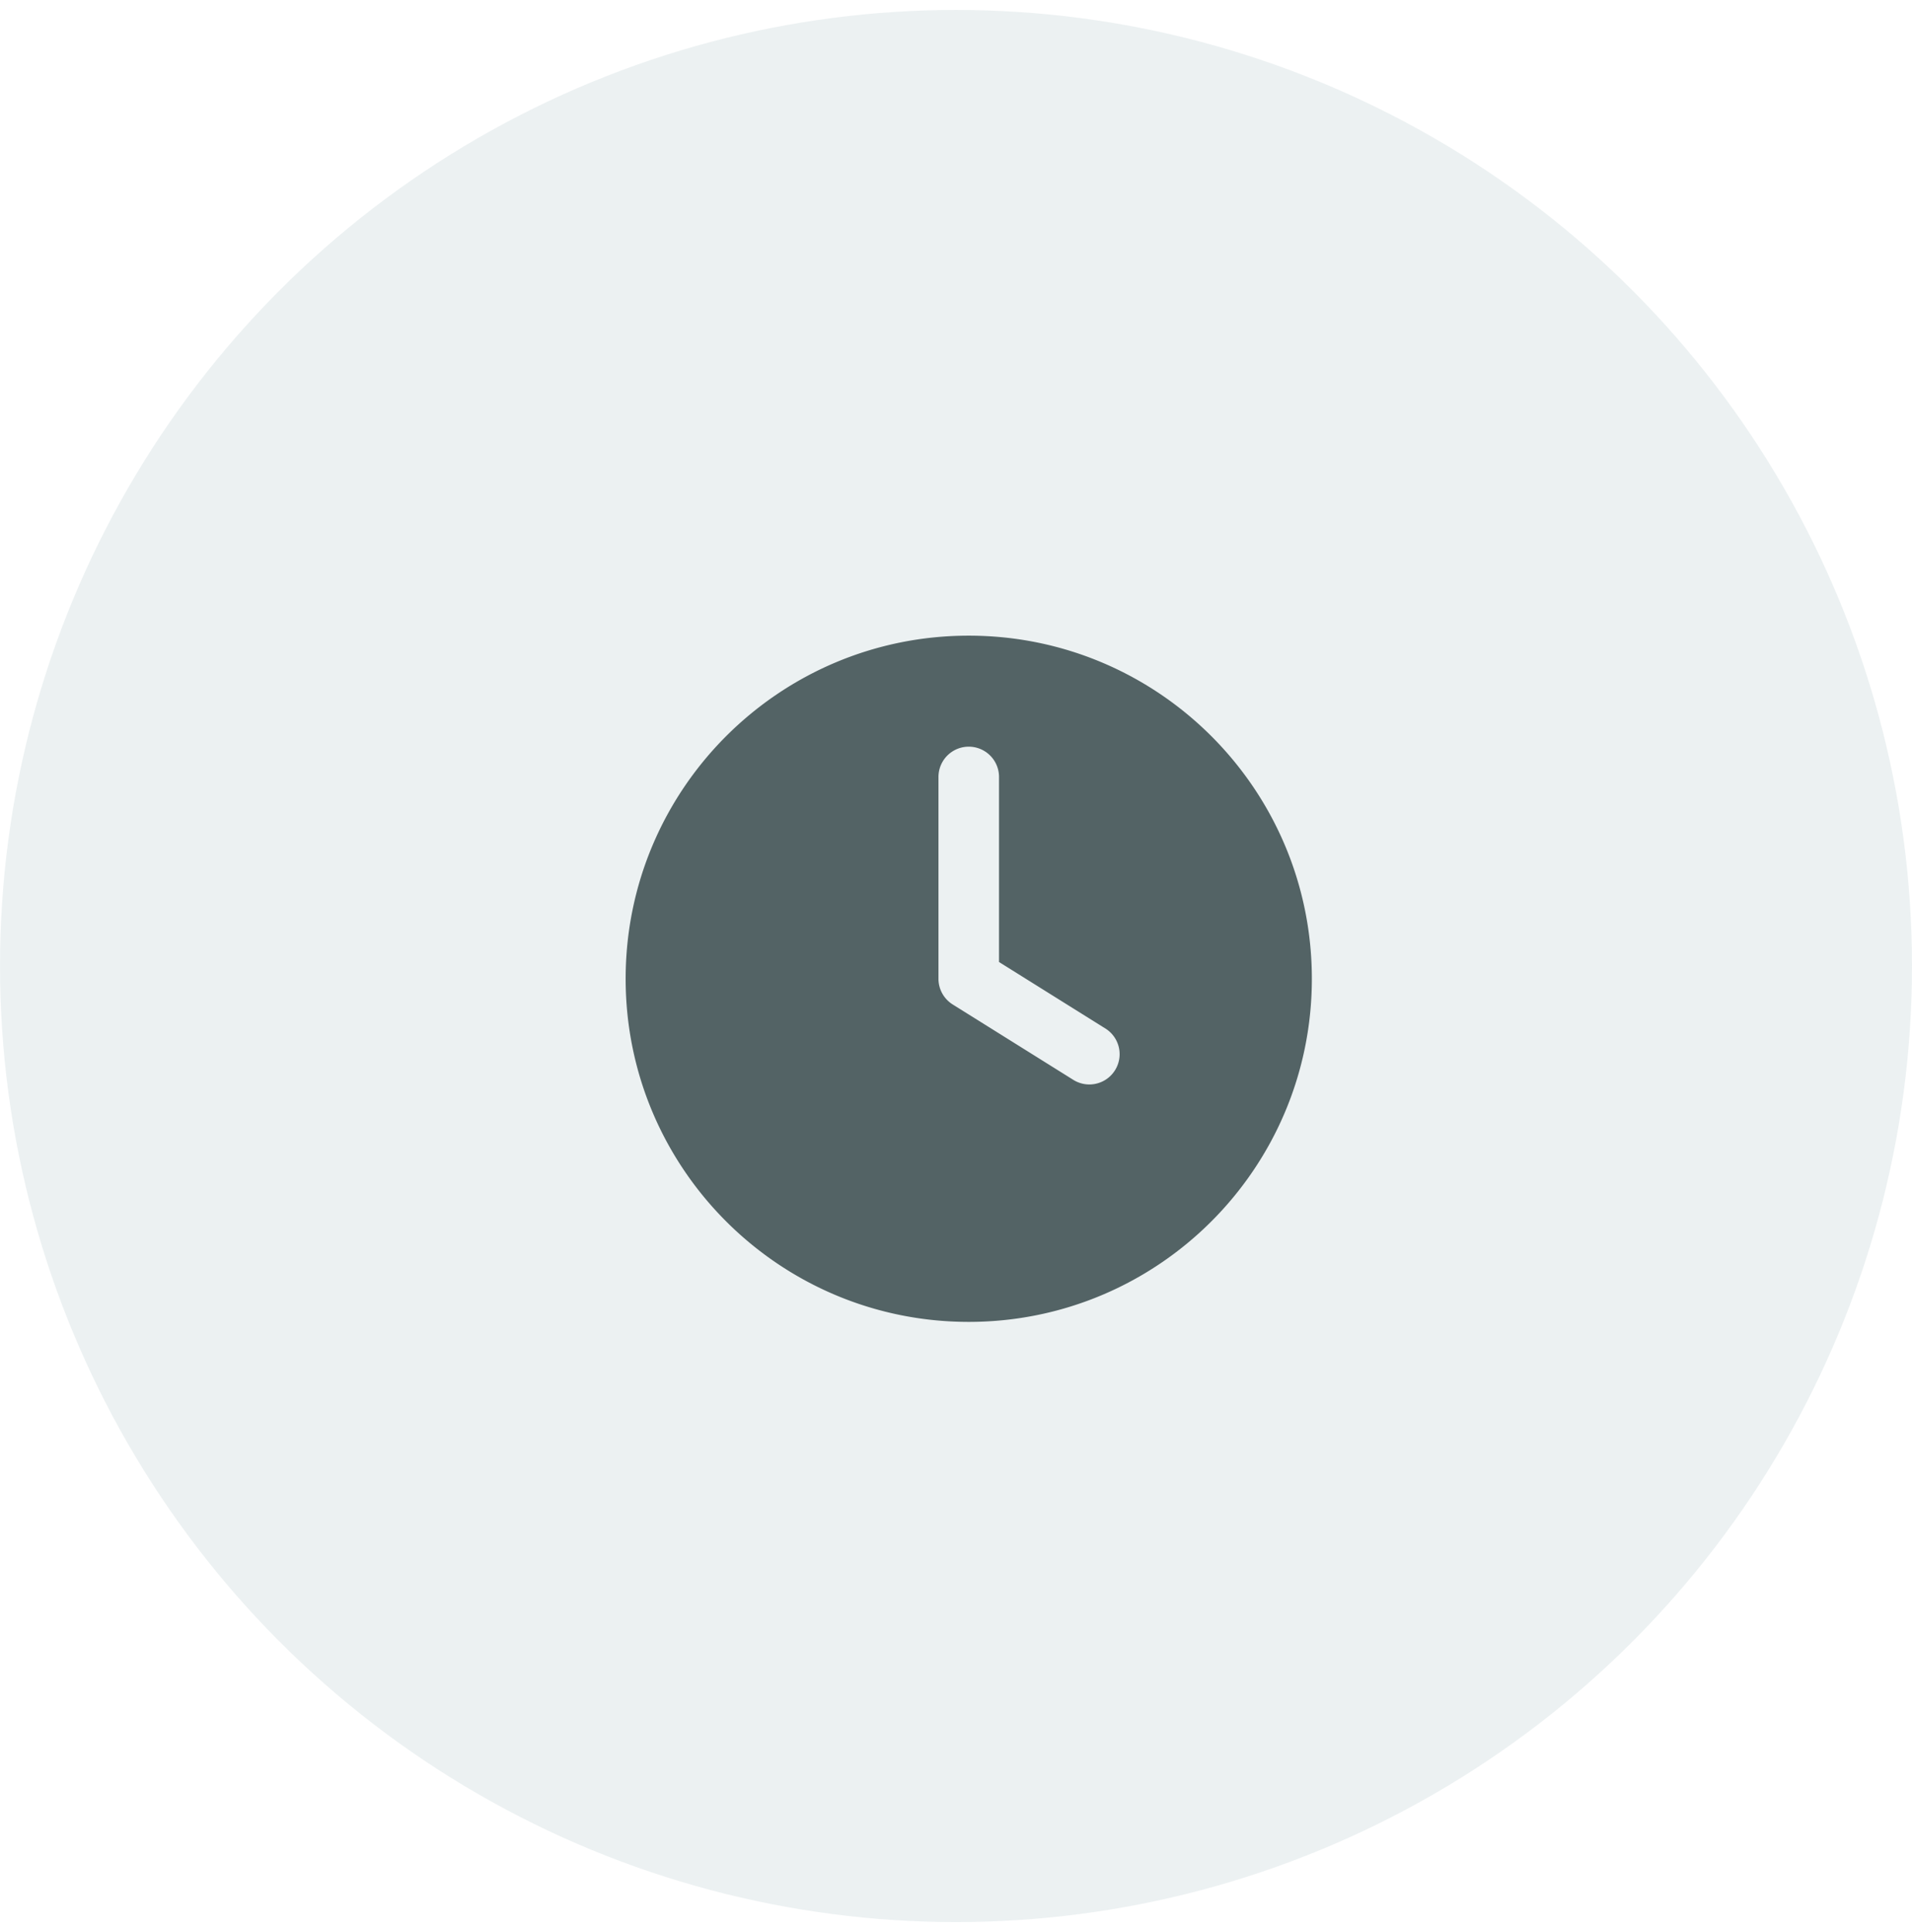 <svg width="96" height="97" fill="none" xmlns="http://www.w3.org/2000/svg"><circle opacity=".5" cx="48" cy="48.5" r="48" fill="#DAE4E7"/><path fill-rule="evenodd" clip-rule="evenodd" d="M31.413 49.14c0-9.513 7.713-17.226 17.227-17.226s17.227 7.713 17.227 17.227-7.713 17.226-17.227 17.226-17.227-7.712-17.227-17.226ZM50.16 39.008a1.52 1.52 0 0 0-3.04 0v10.134c0 .524.27 1.01.715 1.289l6.08 3.8a1.52 1.52 0 0 0 1.61-2.578l-5.365-3.354v-9.29Z" fill="#536365"/></svg>